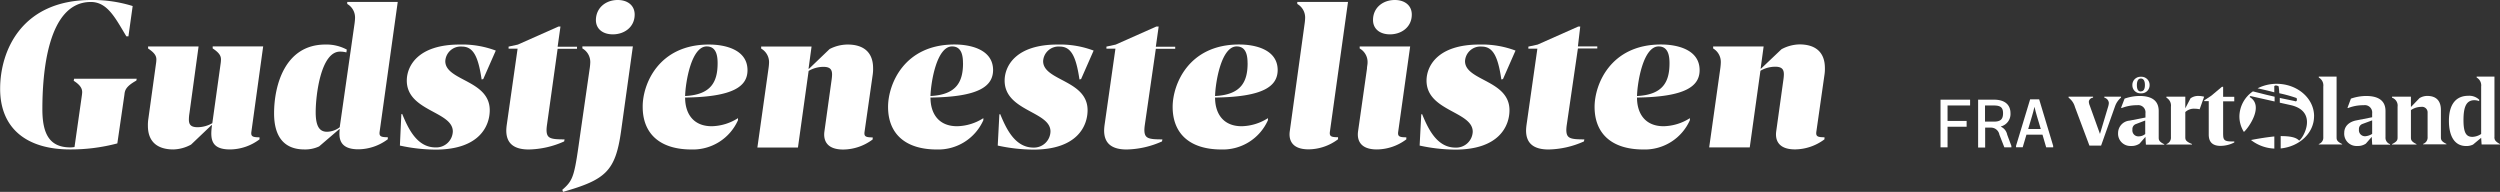 <svg id="Layer_1" data-name="Layer 1" xmlns="http://www.w3.org/2000/svg" viewBox="0 0 554.58 42.56"><rect x="0" y="0" width="554.58" height="42.56" fill="#333333" stroke="none"/><defs><style>.cls-1{fill:#fff;}</style></defs><title>gllogo_desktop</title><path class="cls-1" d="M33.21,21c-2.42,1.34-2.55,2.24-2.64,3.14L29,34.93a40.26,40.26,0,0,1-10.48,1.34C8.84,36.27,3,31.57,3,22.83,3,14.27,7.85,3.12,23.22,3.12a29.72,29.72,0,0,1,9.18,1.34l-0.94,6.72H31c-2.42-4-4.17-7.62-7.88-7.62-9.72,0-10.75,16.17-10.75,23.79,0,5.65,1.7,8.47,6.23,8.47a5.5,5.5,0,0,0,.9-0.09l1.61-11.29a7.89,7.89,0,0,0,.09-0.85c0-.72-0.27-1.52-1.88-2.55l0.09-.45H33.3Z" transform="translate(-2.97 -3.12)"/><path class="cls-1" d="M45.36,35.19a8.58,8.58,0,0,1-3.94,1.08c-3.58,0-5.64-1.75-5.64-5.24a9,9,0,0,1,.09-1.48l1.7-12.27a7.44,7.44,0,0,0,.09-0.94c0-.72-0.27-1.43-1.84-2.46l0-.45h11.2L45,28.21a9.49,9.49,0,0,0-.13,1.43c0,1.12.45,1.7,1.93,1.7a6.54,6.54,0,0,0,3.27-.9L51.9,17.32a7.38,7.38,0,0,0,.09-1c0-.72-0.27-1.43-1.84-2.46l0-.45h11.2L58.75,32.24c-0.18,1.12.18,1.34,1.79,1.34l0,0.45A11,11,0,0,1,54,36.27c-4.17,0-4.44-2.24-4-5.38H49.88Z" transform="translate(-2.97 -3.12)"/><path class="cls-1" d="M73.76,35.6a7.3,7.3,0,0,1-3.27.67c-4.48,0-6.72-2.82-6.72-8C63.77,22.11,66.15,13,75.15,13a9.53,9.53,0,0,1,4.75,1.12l-0.09.63a5.22,5.22,0,0,0-1.39-.18C74.12,14.54,73,24.31,73,28c0,3.14.85,4.35,2.51,4.35a4.76,4.76,0,0,0,2.82-1L81.6,8.49a12.48,12.48,0,0,0,.13-1.34A3.47,3.47,0,0,0,80,4l0-.45h11.2l-4,28.67c-0.18,1.12.18,1.34,1.79,1.34L89,34a11,11,0,0,1-6.54,2.24c-4.08,0-4.39-2.33-4.12-4.48H78.24Z" transform="translate(-2.97 -3.12)"/><path class="cls-1" d="M93.21,21c0-3.18,2.42-8,11.74-8a21.18,21.18,0,0,1,8,1.34l-2.78,6.32-0.36.09c-0.76-5.11-1.84-7.3-4.39-7.3a3.42,3.42,0,0,0-3.67,3.23c0,4.39,9.86,4.17,9.86,10.89,0,3.45-2.24,8.74-12.05,8.74a38,38,0,0,1-7.88-.9L92,28.47l0.18-.09c1.25,3,3.18,7.44,7.39,7.44a3.67,3.67,0,0,0,3.85-3.54C103.42,27.8,93.21,27.8,93.21,21Z" transform="translate(-2.97 -3.12)"/><path class="cls-1" d="M124.3,30.89a8.88,8.88,0,0,0-.09,1c0,1.93.81,2.15,4,2.15l-0.09.45a20,20,0,0,1-7.84,1.79c-3.18,0-5-1.25-5-4.21a11,11,0,0,1,.09-1.16l2.42-17h-2l0-.45,2.06-.45,9-4h0.45l-0.63,4.48h4.3l0,0.45h-4.3Z" transform="translate(-2.97 -3.12)"/><path class="cls-1" d="M140.74,32.24c-1.25,8.92-3.49,10.75-12.86,13.44l-0.18-.45c2.6-2.24,2.69-3.14,4.08-13l2-13.89a12.51,12.51,0,0,0,.13-1.34,3.47,3.47,0,0,0-1.75-3.14l0-.45h11.2ZM140,3.12c2.2,0,3.76,1.21,3.76,3.23,0,2.78-2.29,4.39-4.84,4.39-2.19,0-3.76-1.17-3.76-3.18C135.19,4.82,137.38,3.12,140,3.12Z" transform="translate(-2.97 -3.12)"/><path class="cls-1" d="M154.95,24.76c0,3.49,1.75,6.36,5.91,6.36a11.21,11.21,0,0,0,5.82-1.79l0,0.45a10.94,10.94,0,0,1-10.3,6.5c-7.17,0-10.84-3.63-10.84-9.45C145.49,21.89,149,13,160.23,13c3.67,0,8.56,1.16,8.56,5.69C168.79,22.2,165.79,24.62,154.95,24.76Zm7.21-7.62c0-1.79-.36-3.72-2.42-3.72-3.4,0-4.7,7.88-4.79,11C160.73,24.13,162.16,21.26,162.16,17.14Z" transform="translate(-2.97 -3.12)"/><path class="cls-1" d="M182.46,18.35L187,14A8.77,8.77,0,0,1,191,13c3.58,0,5.65,1.75,5.65,5.24a8.42,8.42,0,0,1-.09,1.48l-1.79,12.54c-0.18,1.12.18,1.34,1.79,1.34l0,0.45a11,11,0,0,1-6.54,2.24c-4,0-4.39-2.42-4.17-4l1.61-11.56a8.68,8.68,0,0,0,.09-1.08c0-1.12-.45-1.7-1.93-1.7a6.54,6.54,0,0,0-3.27.9l-2.37,17h-9l2.46-17.47a12.39,12.39,0,0,0,.13-1.34,3.47,3.47,0,0,0-1.75-3.14l0-.45H183l-0.67,4.93h0.09Z" transform="translate(-2.97 -3.12)"/><path class="cls-1" d="M209.38,24.76c0,3.49,1.75,6.36,5.91,6.36a11.2,11.2,0,0,0,5.82-1.79l0,0.45a10.94,10.94,0,0,1-10.3,6.5c-7.17,0-10.84-3.63-10.84-9.45,0-4.93,3.49-13.84,14.74-13.84,3.67,0,8.56,1.16,8.56,5.69C223.23,22.2,220.23,24.62,209.38,24.76Zm7.21-7.62c0-1.79-.36-3.72-2.42-3.72-3.4,0-4.7,7.88-4.79,11C215.16,24.13,216.6,21.26,216.6,17.14Z" transform="translate(-2.97 -3.12)"/><path class="cls-1" d="M225.83,21c0-3.18,2.42-8,11.74-8a21.18,21.18,0,0,1,8,1.34l-2.78,6.32-0.36.09c-0.76-5.11-1.84-7.3-4.39-7.3a3.42,3.42,0,0,0-3.67,3.23c0,4.39,9.86,4.17,9.86,10.89,0,3.45-2.24,8.74-12.05,8.74a38,38,0,0,1-7.88-.9l0.36-6.9,0.18-.09c1.25,3,3.18,7.44,7.39,7.44A3.67,3.67,0,0,0,236,32.28C236,27.8,225.83,27.8,225.83,21Z" transform="translate(-2.97 -3.12)"/><path class="cls-1" d="M256.92,30.89a8.88,8.88,0,0,0-.09,1c0,1.93.81,2.15,4,2.15l-0.09.45a20,20,0,0,1-7.84,1.79c-3.18,0-5-1.25-5-4.21a11,11,0,0,1,.09-1.16l2.42-17h-2l0-.45,2.06-.45,9-4H260l-0.63,4.48h4.3l0,0.45h-4.3Z" transform="translate(-2.97 -3.12)"/><path class="cls-1" d="M272.51,24.76c0,3.49,1.75,6.36,5.91,6.36a11.2,11.2,0,0,0,5.82-1.79l0,0.45a10.94,10.94,0,0,1-10.3,6.5c-7.17,0-10.84-3.63-10.84-9.45,0-4.93,3.49-13.84,14.74-13.84,3.67,0,8.56,1.16,8.56,5.69C286.36,22.2,283.35,24.62,272.51,24.76Zm7.21-7.62c0-1.79-.36-3.72-2.42-3.72-3.4,0-4.7,7.88-4.79,11C278.29,24.13,279.73,21.26,279.73,17.14Z" transform="translate(-2.97 -3.12)"/><path class="cls-1" d="M292.36,8.49a12.36,12.36,0,0,0,.13-1.34A3.47,3.47,0,0,0,290.75,4l0-.45H302l-4,28.67c-0.18,1.12.18,1.34,1.79,1.34l0,0.45a11,11,0,0,1-6.54,2.24c-4,0-4.39-2.42-4.17-4Z" transform="translate(-2.97 -3.12)"/><path class="cls-1" d="M306.21,18.35c0-.45.13-0.9,0.13-1.34a3.47,3.47,0,0,0-1.75-3.14l0-.45h11.2l-2.64,18.82c-0.18,1.12.18,1.34,1.79,1.34l0,0.45a11,11,0,0,1-6.54,2.24c-4,0-4.39-2.42-4.17-4Zm6.18-15.23c2.2,0,3.76,1.21,3.76,3.23,0,2.78-2.29,4.39-4.84,4.39-2.2,0-3.76-1.17-3.76-3.18C307.55,4.82,309.75,3.12,312.39,3.12Z" transform="translate(-2.97 -3.12)"/><path class="cls-1" d="M319.42,21c0-3.18,2.42-8,11.74-8a21.18,21.18,0,0,1,8,1.34l-2.78,6.32-0.36.09c-0.76-5.11-1.84-7.3-4.39-7.3a3.42,3.42,0,0,0-3.67,3.23c0,4.39,9.86,4.17,9.86,10.89,0,3.45-2.24,8.74-12.05,8.74a38,38,0,0,1-7.88-.9l0.36-6.9,0.18-.09c1.25,3,3.18,7.44,7.39,7.44a3.67,3.67,0,0,0,3.85-3.54C329.64,27.8,319.42,27.8,319.42,21Z" transform="translate(-2.97 -3.12)"/><path class="cls-1" d="M350.52,30.89a8.86,8.86,0,0,0-.09,1c0,1.93.81,2.15,4,2.15l-0.09.45a20,20,0,0,1-7.84,1.79c-3.18,0-5-1.25-5-4.21a11.24,11.24,0,0,1,.09-1.16l2.42-17h-2l0-.45,2.06-.45,9-4h0.45L353,13.42h4.3l0,0.45h-4.3Z" transform="translate(-2.97 -3.12)"/><path class="cls-1" d="M366.11,24.76c0,3.49,1.75,6.36,5.91,6.36a11.2,11.2,0,0,0,5.82-1.79l0,0.45a10.94,10.94,0,0,1-10.3,6.5c-7.17,0-10.84-3.63-10.84-9.45,0-4.93,3.49-13.84,14.74-13.84,3.67,0,8.56,1.16,8.56,5.69C380,22.2,376.95,24.62,366.11,24.76Zm7.21-7.62c0-1.79-.36-3.72-2.42-3.72-3.4,0-4.7,7.88-4.79,11C371.89,24.13,373.32,21.26,373.32,17.14Z" transform="translate(-2.97 -3.12)"/><path class="cls-1" d="M393.62,18.35l4.53-4.3a8.77,8.77,0,0,1,4-1.08c3.58,0,5.64,1.75,5.64,5.24a8.42,8.42,0,0,1-.09,1.48l-1.79,12.54c-0.18,1.12.18,1.34,1.79,1.34l0,0.45a11,11,0,0,1-6.54,2.24c-4,0-4.39-2.42-4.17-4l1.61-11.56a8.87,8.87,0,0,0,.09-1.08c0-1.12-.45-1.7-1.93-1.7a6.54,6.54,0,0,0-3.27.9l-2.37,17h-9l2.46-17.47A12.39,12.39,0,0,0,384.7,17,3.47,3.47,0,0,0,383,13.87l0-.45h11.2l-0.67,4.93h0.09Z" transform="translate(-2.97 -3.12)"/><path class="cls-1" d="M435,29.94h4.23v1.29H435v4.58h-1.56V25.23H440v1.29H435v3.42Z" transform="translate(-2.97 -3.12)"/><path class="cls-1" d="M449.17,35.81h-1.57L446.5,33a1.9,1.9,0,0,0-1.93-1.57h-1.23v4.42h-1.56V25.23h3.52c2.61,0,3.66,1.31,3.66,3a2.85,2.85,0,0,1-2.12,2.94v0.06A2.45,2.45,0,0,1,448.23,33l0.93,2.49v0.33Zm-3.86-5.71c1.54,0,2-.64,2-1.85s-0.48-1.73-2-1.73h-2V30.1h2Z" transform="translate(-2.97 -3.12)"/><path class="cls-1" d="M458.44,35.81h-1.56L456.06,33h-3.56l-0.83,2.79h-1.48V35.48l3.13-10.33h2l3.11,10.33v0.33ZM454.86,29c-0.19-.64-0.42-1.46-0.58-2.19h0c-0.16.73-.39,1.57-0.58,2.19l-0.81,2.74h2.79Z" transform="translate(-2.97 -3.12)"/><path class="cls-1" d="M473.45,24.79a4.57,4.57,0,0,0-1.31,1.95l-3.08,8.68h-2.59l-3.21-8.56a3.82,3.82,0,0,0-1.41-2.07V24.57h5.43v0.22a1,1,0,0,0-.94.89,2.53,2.53,0,0,0,.2.84l2.27,6.31,1.8-6a3.57,3.57,0,0,0,.17-0.86,1.3,1.3,0,0,0-1-1.18V24.57h3.7v0.22Z" transform="translate(-2.97 -3.12)"/><path class="cls-1" d="M477.89,23.38c0.57,0,.89-0.44.89-1.41s-0.35-1.43-.89-1.43S477,21,477,22s0.32,1.41.89,1.41m-1.16,7.25a1.17,1.17,0,0,0-.72,1.21,1.32,1.32,0,0,0,1.41,1.5,2.3,2.3,0,0,0,1.43-.52v-3Zm1.16-10.51A1.81,1.81,0,0,1,479.82,22a1.79,1.79,0,0,1-1.92,1.82A1.77,1.77,0,0,1,476,22a1.8,1.8,0,0,1,1.9-1.85M474.27,25a10.33,10.33,0,0,1,3.3-.59c2.54,0,4.27.89,4.27,3.35v5.82c0,0.52,0,.94,1.23,1.53v0.1H479l-0.1-1.73-1.31,1.5a3.12,3.12,0,0,1-1.9.52,2.72,2.72,0,0,1-2.86-2.91,2.77,2.77,0,0,1,2.52-2.71l3.55-.69V28.26a1.6,1.6,0,0,0-1.82-1.8,9.08,9.08,0,0,0-3.48.64L473.5,27Z" transform="translate(-2.97 -3.12)"/><path class="cls-1" d="M488.89,24.94a2.86,2.86,0,0,1,1.7-.54,5.45,5.45,0,0,1,1.33.17l-1,2.79a4.78,4.78,0,0,0-1.06-.12,2.77,2.77,0,0,0-2.12.74v5.5c0,0.57,0,1,1.48,1.58v0.12h-5.67v-0.1a1.52,1.52,0,0,0,1-1.58V26.79a2,2,0,0,0-1-2V24.57h4.19v2.71h-0.07Z" transform="translate(-2.97 -3.12)"/><path class="cls-1" d="M496.14,33c0,1.38.49,1.53,2.47,1.5v0.22a6.76,6.76,0,0,1-3.06.76c-1.55,0-2.61-.67-2.61-2.49V25.55h-1V25.38l1.53-1,2.39-2h0.27v2.22h2.47v1h-2.47V33h0Z" transform="translate(-2.97 -3.12)"/><path class="cls-1" d="M521.3,33.54c0,0.52,0,.94,1.23,1.53v0.1h-5.18v-0.1a1.49,1.49,0,0,0,1-1.53V22.32a2,2,0,0,0-1-2v-0.2h3.95V33.54Z" transform="translate(-2.97 -3.12)"/><path class="cls-1" d="M527,30.63a1.18,1.18,0,0,0-.74,1.21,1.34,1.34,0,0,0,1.43,1.5,3.33,3.33,0,0,0,1.5-.52v-3ZM524.48,25a10.64,10.64,0,0,1,3.35-.59c2.54,0,4.32.89,4.32,3.33v5.82a1.48,1.48,0,0,0,1,1.53v0.12h-3.95l-0.1-1.73-1.31,1.5a3.12,3.12,0,0,1-1.9.52A2.72,2.72,0,0,1,523,32.56c0-1.38,1-2.37,2.56-2.71l3.63-.72V28.26a1.63,1.63,0,0,0-1.87-1.8,9.2,9.2,0,0,0-3.5.64l-0.1-.07Z" transform="translate(-2.97 -3.12)"/><path class="cls-1" d="M539.69,24.89a3.29,3.29,0,0,1,1.75-.49c1.87,0,3,1,3,3.11v6c0,0.52,0,.94,1.23,1.53v0.1h-5.18v-0.1a1.49,1.49,0,0,0,1-1.53v-5.4a1.23,1.23,0,0,0-1.43-1.28,4,4,0,0,0-2.27.72v6c0,0.52,0,.94,1.23,1.53v0.1H533.6v-0.1c1.23-.59,1.23-1,1.23-1.53V26.79a1.85,1.85,0,0,0-1.23-2V24.57h4.19v2.22h0.07Z" transform="translate(-2.97 -3.12)"/><path class="cls-1" d="M556.31,33.54c0,0.52.12,0.94,1.23,1.53v0.1h-4.07l-0.1-1.48h0l-1.8,1.5a3.32,3.32,0,0,1-1.55.32c-2.56,0-3.8-2.22-3.8-5.57,0-3.85,1.7-5.57,4.29-5.57a3.18,3.18,0,0,1,2.42.86v0.32a3,3,0,0,0-1.06-.2c-1.75,0-2.42,1.38-2.42,4.41s0.72,3.72,2,3.72a3.72,3.72,0,0,0,1.92-.64V22.32a2,2,0,0,0-1-2v-0.2h3.95V33.54h0Z" transform="translate(-2.97 -3.12)"/><path class="cls-1" d="M502.31,34.18a9,9,0,0,0,5.18,1.9V33.39c-1.48.15-3.26,0.42-5.18,0.79" transform="translate(-2.97 -3.12)"/><path class="cls-1" d="M516.31,28.91c0-4-3.72-7.2-8.34-7.2a9.36,9.36,0,0,0-4.19,1c0.76,0.17,2.22.49,3.7,0.89V22.2l0.2-.1a0.68,0.68,0,0,1,.32,0,1.35,1.35,0,0,1,.44.17h0a12.07,12.07,0,0,1,.15,1.53l0.3,0.07h0a30.77,30.77,0,0,1,3.53,1,0.76,0.76,0,0,1,.07.32,0.42,0.42,0,0,1-.07.32l-0.15.1-0.39-.1L509,24.91h0l-0.3-.07c0,0.32,0,.69,0,1.06l2.56,0.57c5.92,1.46,2.69,7.28,1.73,7.84-0.69-.76-2.1-1-4.09-1,0,1.09,0,2,0,2.74,4.19-.42,7.4-3.45,7.4-7.13" transform="translate(-2.97 -3.12)"/><path class="cls-1" d="M502,24.64l0.17-.22,5.38,1.21V24.57l-1.68-.39-3.13-.79a6.85,6.85,0,0,0-3,5.55,6.49,6.49,0,0,0,1,3.45c1-.86,4.56-5.82,1.28-7.74" transform="translate(-2.97 -3.12)"/></svg>